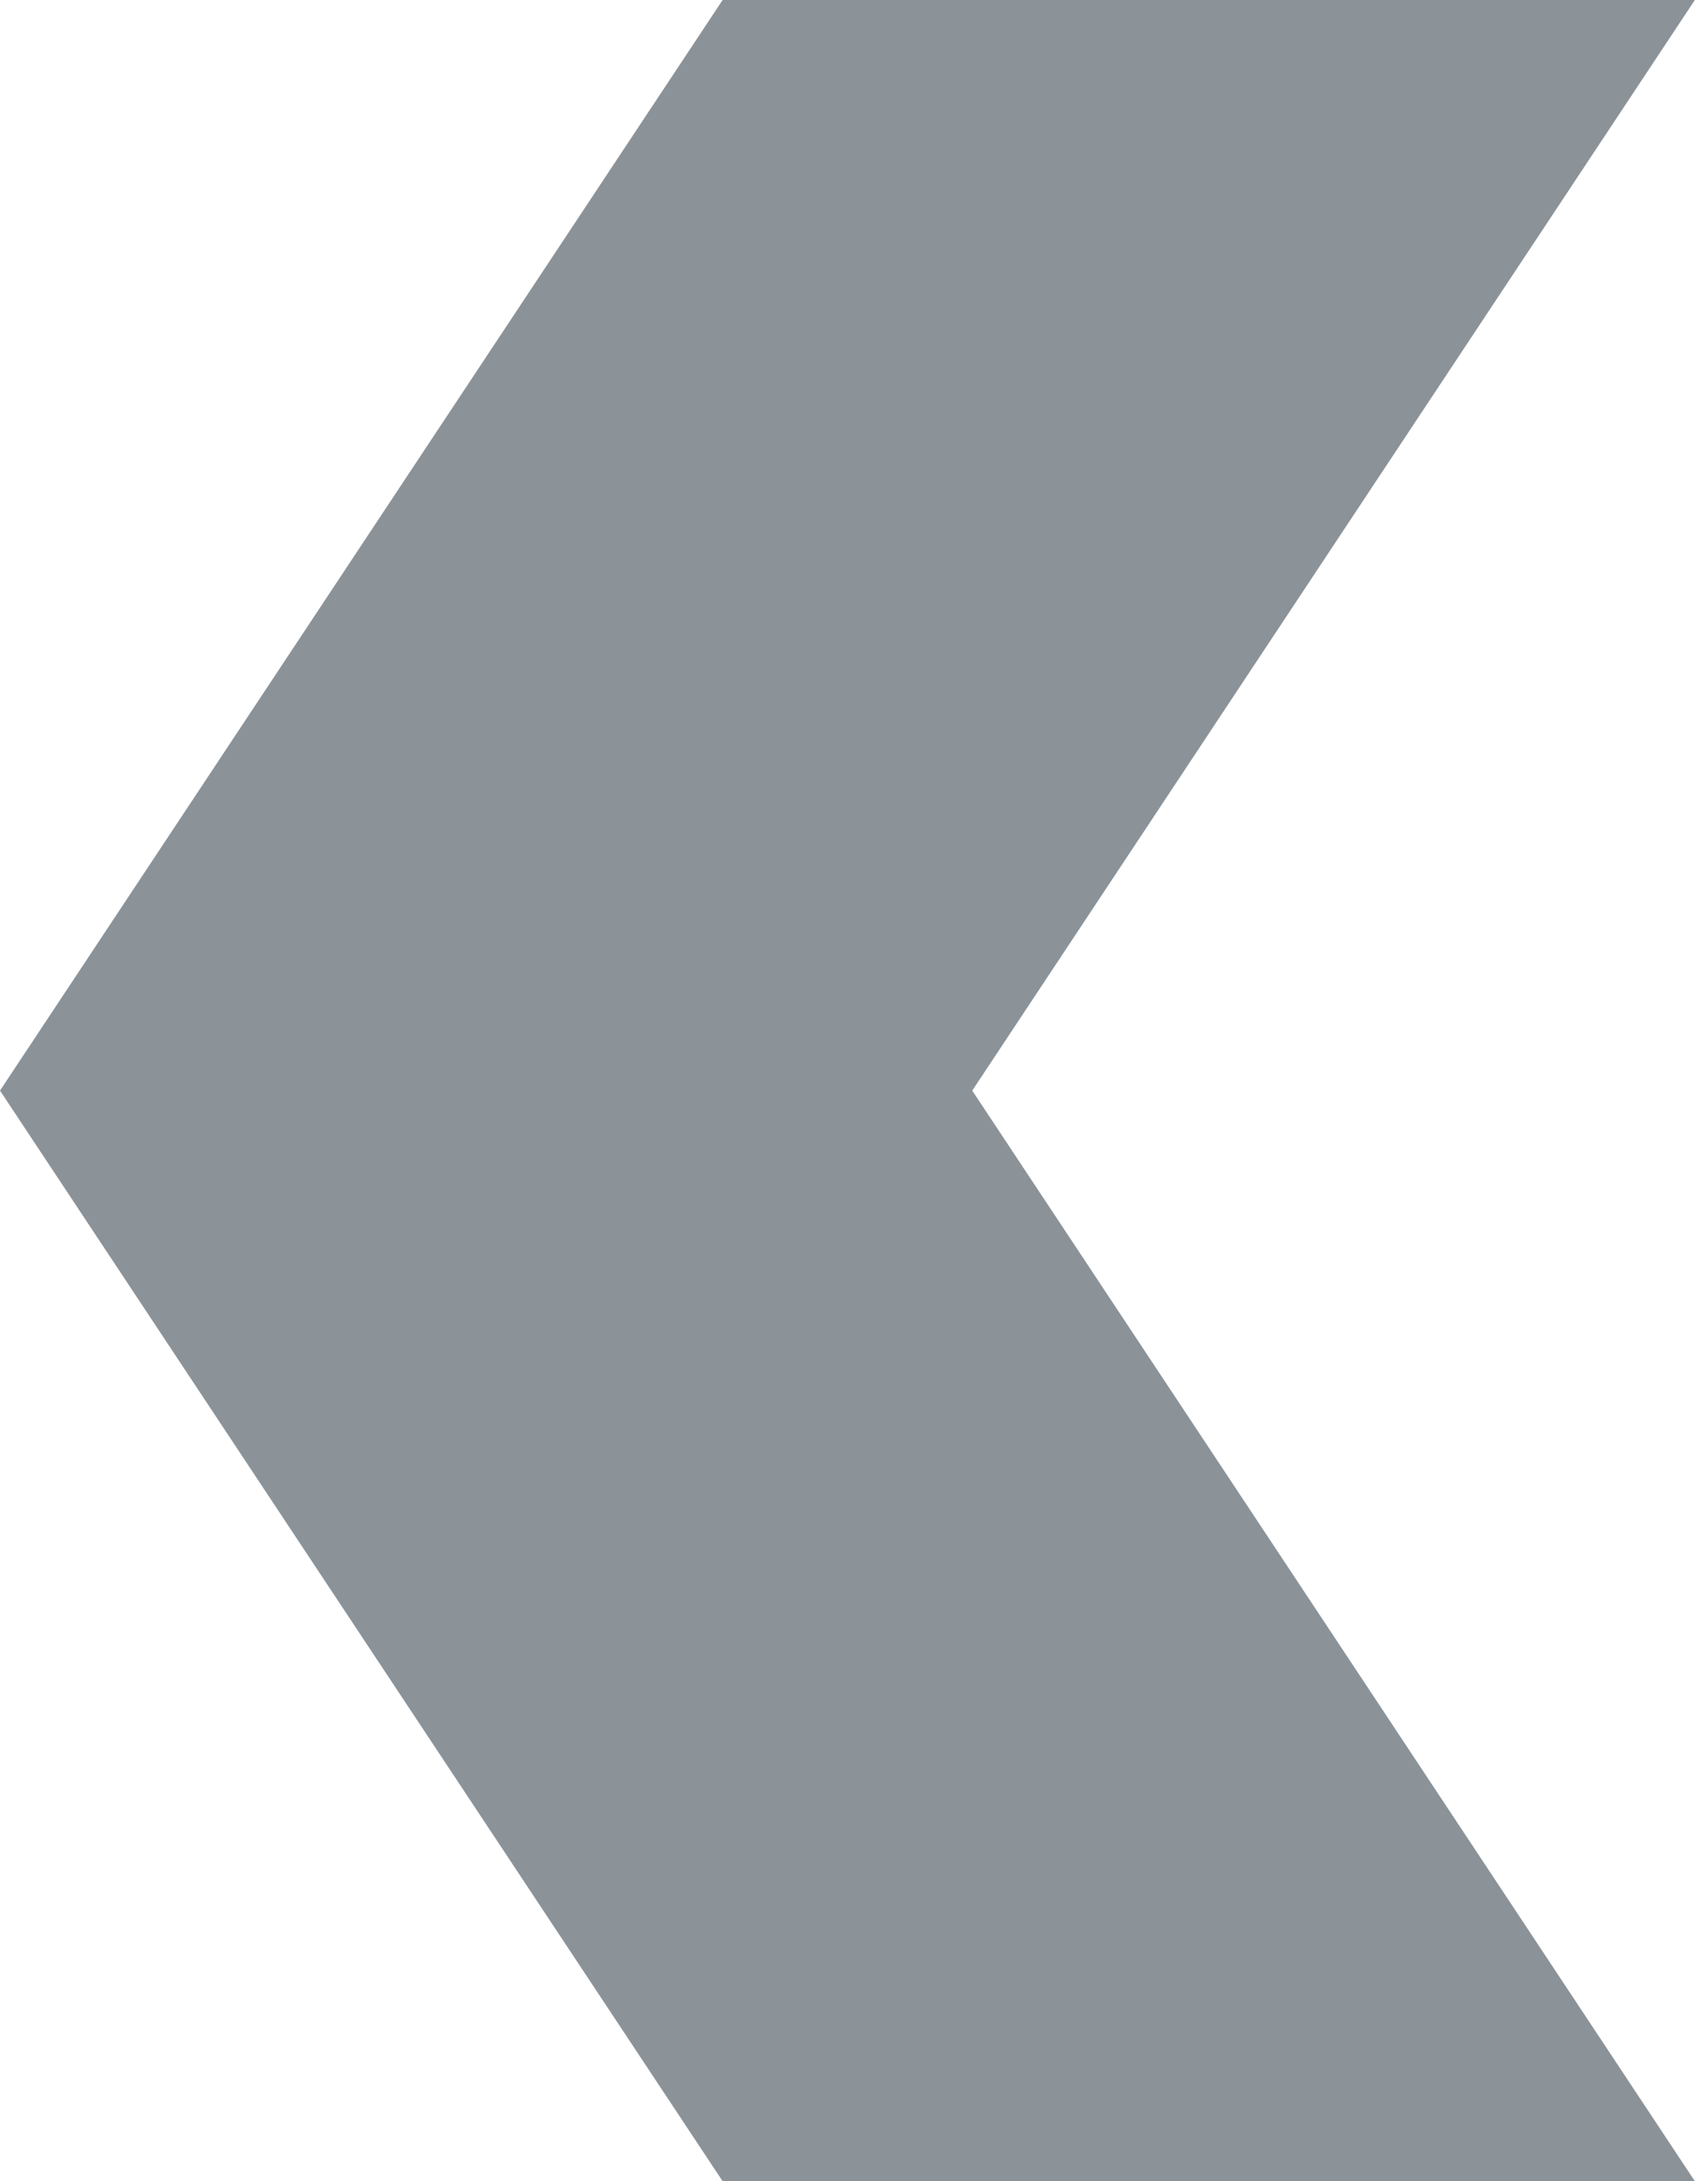 <?xml version="1.0" encoding="UTF-8"?> <svg xmlns="http://www.w3.org/2000/svg" width="65" height="83" viewBox="0 0 65 83" fill="none"> <path d="M64.5 0H27.5L0 41.5L27.5 83H64.5L37 41.5L64.5 0Z" fill="#182835" fill-opacity="0.5"></path> </svg> 